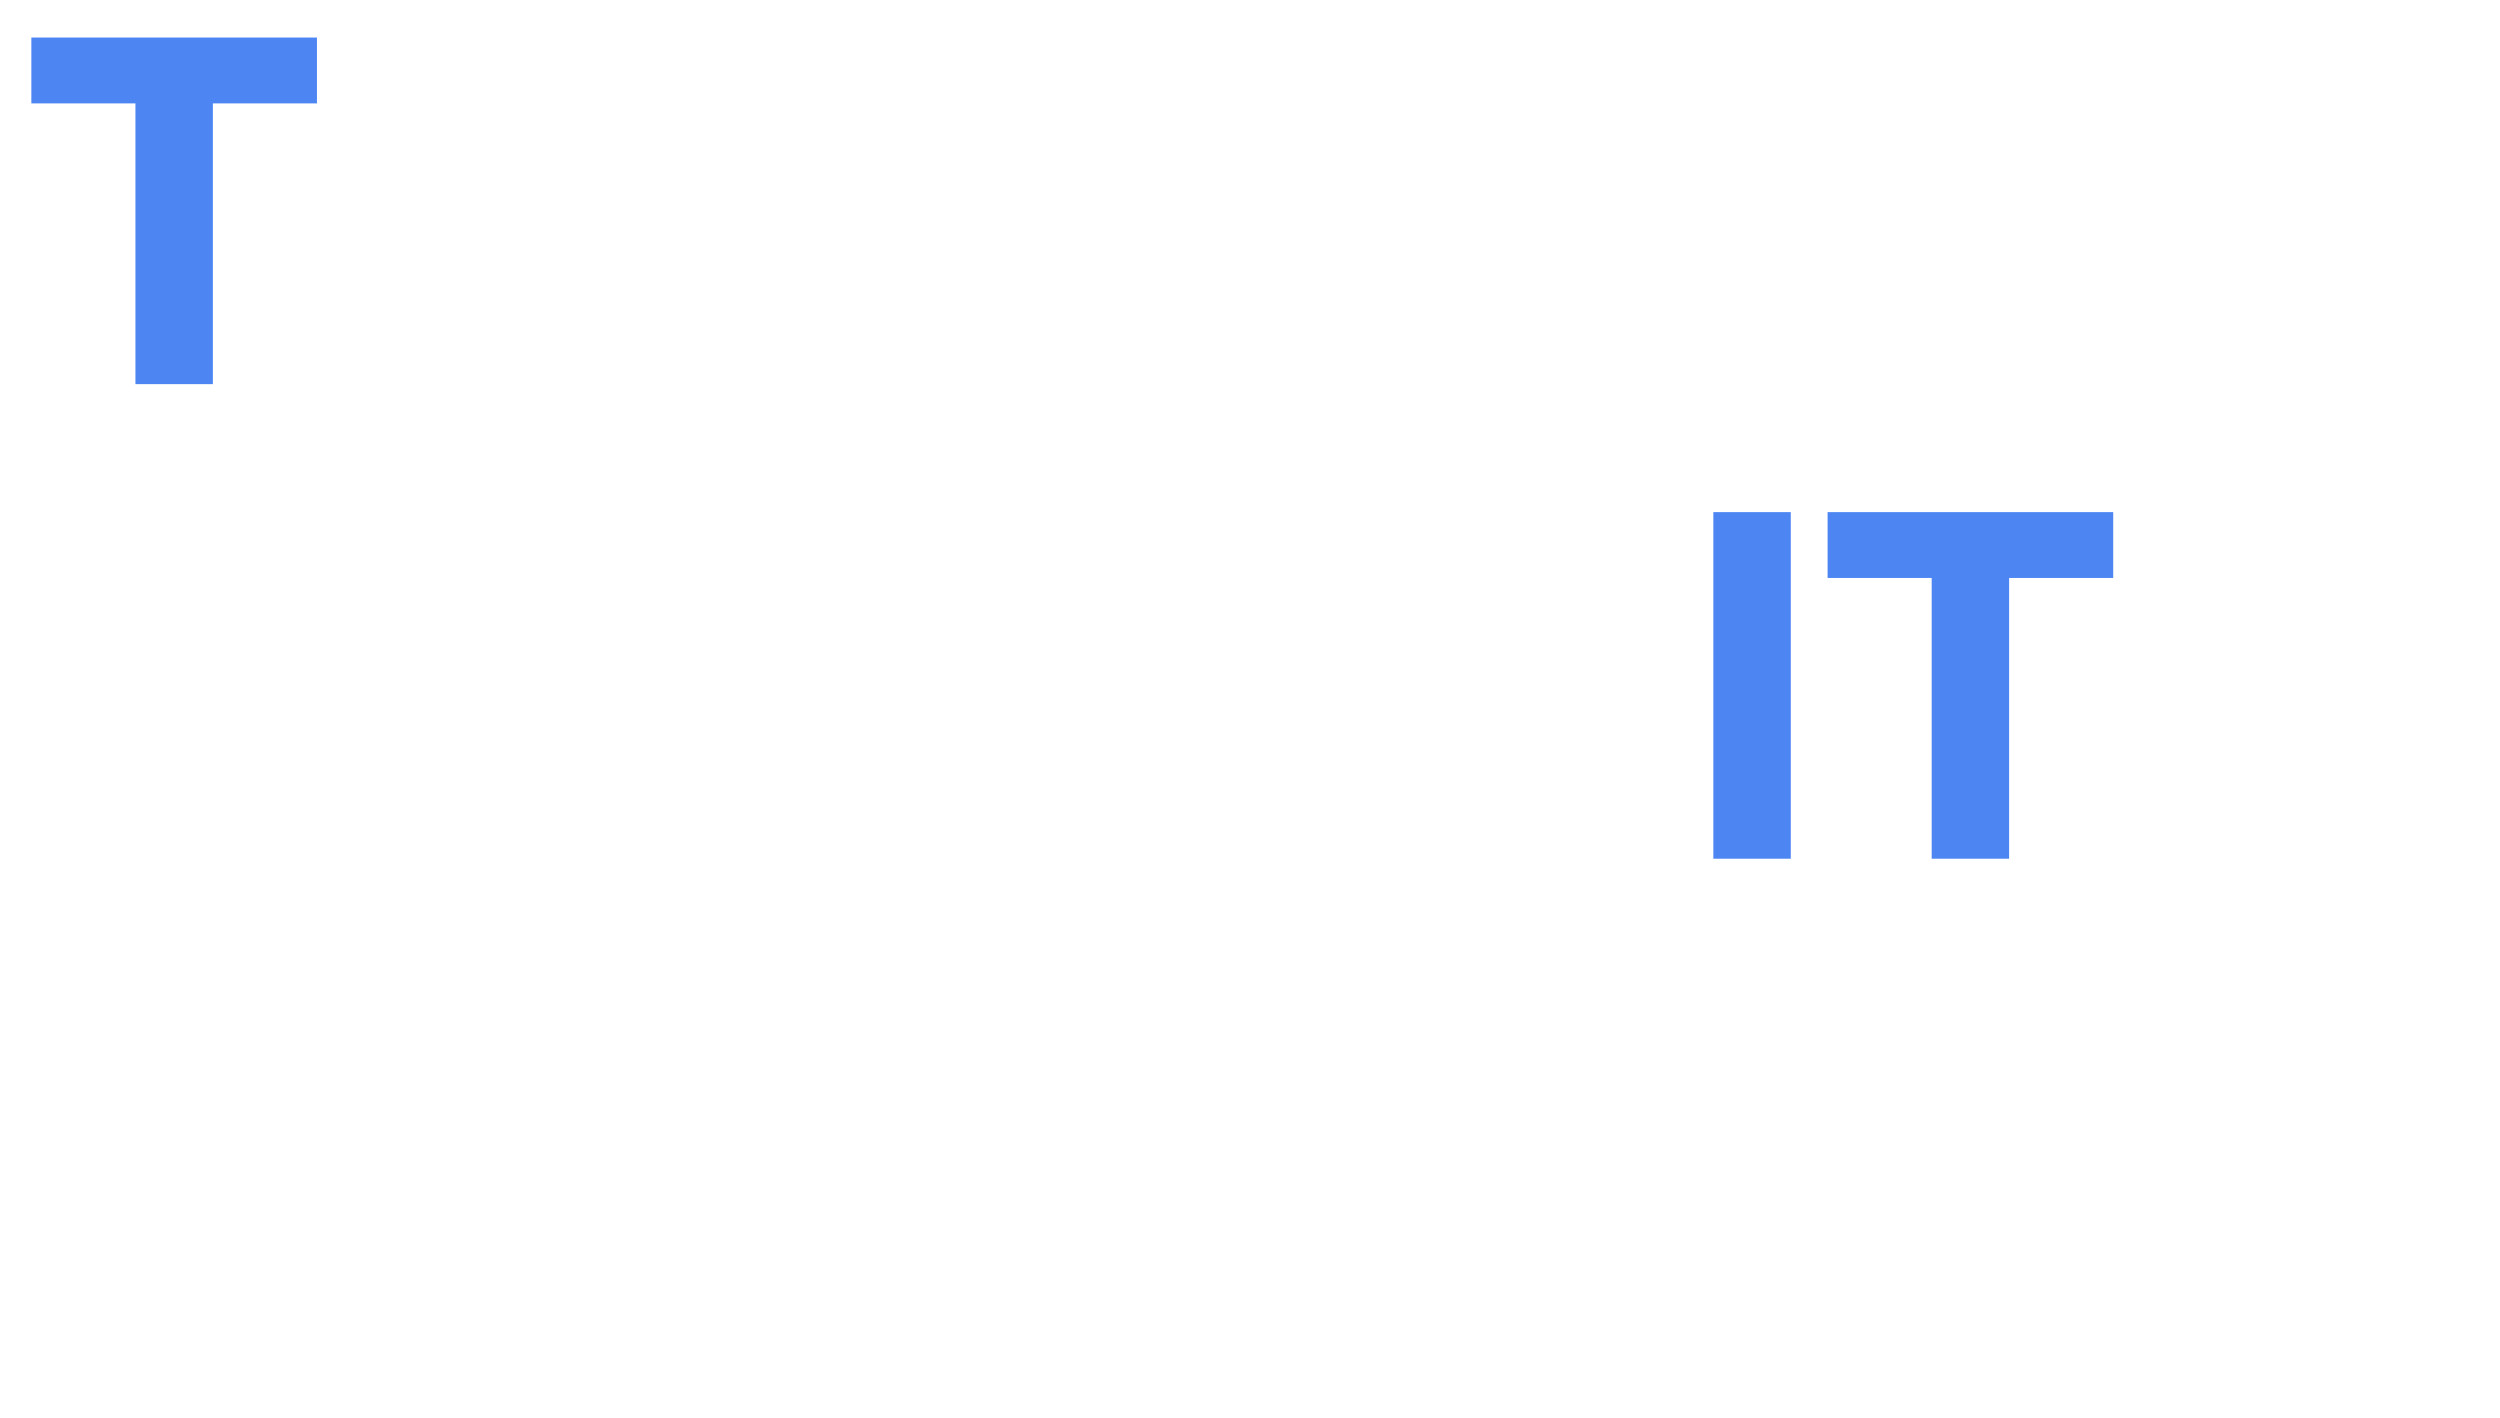 <svg width="319" height="181" viewBox="0 0 319 181" fill="none" xmlns="http://www.w3.org/2000/svg">
<g filter="url(#filter0_d_180_46520)">
<g clip-path="url(#clip0_180_46520)">
<path d="M203.191 0.778C203.526 0.771 204.275 0.6 204.854 0.399C205.853 0.052 206.109 0.034 209.795 0.06C213.308 0.084 213.795 0.121 214.854 0.439C215.499 0.634 216.245 0.792 216.511 0.792C216.778 0.792 217.416 0.978 217.93 1.204C221.433 2.747 222.809 3.769 224.636 6.182C225.064 6.747 225.363 7.422 225.706 8.196L225.706 8.196L225.706 8.196L225.706 8.197L225.706 8.197C225.822 8.457 225.942 8.729 226.074 9.011C226.62 10.181 226.883 14.107 226.883 14.107L218.218 14.108C218.218 14.104 218.198 14.023 217.743 12.742C216.848 10.22 215.793 8.975 213.781 8.065L212.422 7.45H206.956L205.479 8.158C203.748 8.987 203.528 9.16 202.803 10.26C202.221 11.144 201.992 12.145 202.165 13.047C202.31 13.802 203.359 14.918 204.31 15.328C204.55 15.432 204.789 15.538 205.028 15.645L205.028 15.645L205.028 15.645C205.865 16.017 206.704 16.391 207.586 16.649C207.586 16.649 213.682 18.889 217.57 20.373C219.057 20.941 220.517 21.508 221.943 22.233C225.61 24.097 227.467 26.12 228.088 28.929C228.243 29.627 228.435 30.404 228.517 30.657C228.598 30.91 228.666 31.409 228.667 31.767C228.67 32.686 227.906 35.754 227.439 36.699C227.222 37.137 227.045 37.555 227.045 37.629C227.045 37.989 225.389 40.158 224.301 41.224C222.411 43.075 219.255 44.719 217.003 45.028C216.424 45.107 215.367 45.287 214.654 45.429C213.037 45.75 208.875 45.903 208.278 45.664C207.886 45.507 207.083 45.372 204.449 45.023C203.915 44.952 203.113 44.751 202.668 44.576C202.222 44.402 201.517 44.141 201.101 43.996C200.067 43.638 197.775 42.25 196.673 41.317C194.247 39.26 192.778 36.356 192.427 32.926C192.234 31.032 192.427 30.911 192.427 30.911L200.967 30.921C200.967 30.921 200.979 31.171 201.296 32.127C201.684 33.296 202.617 34.919 203.332 35.667C204.607 37.001 205.081 37.236 208.175 38.065C209.224 38.346 212.459 38.348 213.52 38.068C216.333 37.327 217.698 36.544 218.631 35.14C219.185 34.306 219.27 34.056 219.27 33.278C219.27 32.334 219.136 32.071 218.069 30.933C217.604 30.438 215.237 29.172 214.77 29.169C214.697 29.168 214.475 29.073 214.225 28.967C214.085 28.907 213.935 28.843 213.798 28.79C212.592 28.324 211.434 27.927 210.266 27.527L210.266 27.526C208.198 26.817 206.097 26.097 203.639 24.964C203.087 24.709 202.544 24.466 202.015 24.229L202.014 24.229C199.72 23.202 197.688 22.292 196.303 21.079C195.288 20.191 193.678 17.819 193.678 17.213C193.678 17.046 193.575 16.547 193.449 16.103C193.035 14.646 192.868 13.796 192.868 13.157C192.868 12.518 193.035 11.668 193.449 10.21C193.575 9.767 193.678 9.278 193.678 9.125C193.678 8.971 193.975 8.251 194.338 7.524C195.236 5.724 196.853 3.92 198.485 2.895C200.253 1.786 202.455 0.795 203.191 0.778Z" fill="white"/>
<path fill-rule="evenodd" clip-rule="evenodd" d="M120.567 38.665C117.591 42.354 115.303 43.758 109.691 44.464C107.543 44.823 105.903 44.95 102.159 44.995V45.019H87.419V0.792H93.98H108.639C111.517 0.792 114.494 1.835 117.043 3.068C119.323 4.17 121.559 6.508 122.974 9.269C123.576 10.442 123.923 11.655 124.272 12.877C124.457 13.524 124.642 14.174 124.867 14.821C125.711 17.254 125.757 27.527 124.932 29.374C124.784 29.706 124.591 30.348 124.503 30.801C124.081 32.982 122.331 36.478 120.567 38.665ZM107.91 36.644H102.159V36.617H97.3V9.194H102.159C105.974 9.254 111.068 9.194 112.811 11.298C113.562 12.206 114.856 14.076 115.038 14.938C115.098 15.223 115.323 15.941 115.537 16.535C115.916 17.582 115.928 17.754 115.928 22.282V26.95L115.427 28.653C114.276 32.565 112.776 34.667 110.191 35.988C110.191 35.988 108.72 36.644 107.91 36.644Z" fill="white"/>
<path fill-rule="evenodd" clip-rule="evenodd" d="M292.728 27.582C298.154 27.582 299.855 27.582 300.827 27.881C301.535 28.099 302.092 28.544 302.811 29.241C303.805 30.206 303.824 30.239 303.824 31.084C303.824 31.556 303.904 32.192 304.003 32.497C304.103 32.802 304.247 34.442 304.325 36.142C304.581 41.7 304.699 42.78 305.167 43.791C305.459 44.424 305.718 44.752 306.012 44.861C306.252 44.95 308.16 45.019 310.394 45.019C314.136 45.019 314.37 45.002 314.676 44.702C315.088 44.299 315.085 44.258 314.571 43.074C314.122 42.043 314.082 41.723 313.72 36.33C313.63 34.994 313.48 33.366 313.387 32.712C313.294 32.057 313.218 30.878 313.218 30.091C313.218 28.739 313.182 28.588 312.556 27.335C311.882 25.985 311.375 25.429 309.929 24.454C308.885 23.751 308.932 23.318 310.141 22.519C311.04 21.924 312.707 20.285 313.317 19.395C313.879 18.575 314.148 17.823 314.614 15.779C315.18 13.296 314.581 9.558 313.2 6.957C311.857 4.428 308.855 2.075 306.237 1.5C305.578 1.355 302.447 0.792 300.827 0.792L278.555 0.792V45.019H288.436V27.582H292.728ZM300.827 9.194L288.436 9.194V19.656H293.531L293.538 19.591C294.152 19.591 294.75 19.598 295.337 19.605C297.869 19.634 300.189 19.661 302.734 19.111C302.982 19.058 303.468 18.763 303.815 18.456C304.745 17.634 305.119 16.423 305.119 14.241C305.119 10.812 304.159 9.645 300.827 9.194Z" fill="white"/>
<path fill-rule="evenodd" clip-rule="evenodd" d="M55.023 0.792H66.2L82.074 45.019H71.707L68.407 35.825H52.816L49.516 45.019H39.15L55.023 0.792ZM65.563 27.899L60.612 14.105L55.661 27.899H65.563Z" fill="white"/>
<path d="M129.21 0.792L143.95 45.019H154.317L169.057 0.792H158.69L149.133 29.467L139.577 0.792H129.21Z" fill="white"/>
<path d="M184.769 0.792H174.888V45.019H184.769V0.792Z" fill="white"/>
<path d="M268.836 0.792V9.194H245.673V17.912H267.216V25.838H245.673V36.617H269.97V45.019H235.792V0.792H268.836Z" fill="white"/>
<path fill-rule="evenodd" clip-rule="evenodd" d="M40.445 9.194V0.793L27.163 0.793H17.282L4 0.793V9.194L17.282 9.194V45.019H27.163V9.194H40.445Z" fill="#4D86F3"/>
<path fill-rule="evenodd" clip-rule="evenodd" d="M218.622 61.347H228.503V105.573H218.622V61.347ZM246.483 61.347H233.201V69.748H246.483V105.573H256.364V69.748H269.646V61.347H256.364H246.483Z" fill="#4D86F3"/>
<path fill-rule="evenodd" clip-rule="evenodd" d="M18.787 60.747C16.49 61.021 15.155 61.245 13.041 62.167C10.943 63.082 9.719 63.724 8.153 65.367C5.073 68.599 3.869 71.105 4.924 76.223C5.368 78.377 5.896 79.666 7.36 81.322C8.862 83.02 10.714 84.195 13.841 85.432C19.072 87.501 25.553 88.309 29.912 91.89C32.676 94.16 30.785 97.642 27.938 98.687C23.9 100.171 18.318 100.177 15.128 96.915C14.501 96.273 13.181 92.271 13.181 92.271C10.131 92.271 7.081 92.271 4.031 92.271C3.922 93.668 4.105 94.741 4.526 96.252C5.154 98.513 5.914 100.027 7.374 101.567C8.635 102.896 8.96 103.178 10.131 103.955C13.841 106.417 18.398 107 22.744 107C26.747 107 30.636 106.547 34.137 104.425C37.316 102.498 39.313 99.777 40.414 95.871C41.378 92.454 40.627 88.388 37.959 85.886C36.203 84.24 33.432 82.725 29.916 81.489C26.951 80.447 24.058 79.245 21.096 78.2C17.091 76.788 15.746 76.163 14.792 75.273C13.56 74.123 13.931 72.037 14.942 70.87C16.545 69.019 19.188 68.121 21.668 68.121C23.696 68.121 24.175 68.228 26.421 69.181C27.766 69.751 29.459 71.875 29.689 73.28C29.749 73.647 29.999 74.883 29.999 74.883H34.618C38.047 74.883 39.067 74.883 39.067 74.883C39.085 73.187 38.921 71.505 38.325 69.908C37.721 68.289 37.042 67.199 36.114 66.062C34.882 64.552 32.897 63.237 30.409 62.168C26.834 60.631 22.64 60.286 18.787 60.747ZM98.778 61.345C97.091 61.851 95.881 62.356 94.66 63.162C93.102 64.192 90.88 66.441 90.285 67.59C89.093 69.896 87.788 73.662 87.788 76.493C87.788 82.516 87.788 77.953 87.788 90.231V105.473H97.049V90.231C97.049 90.231 97.205 74.903 97.261 74.239C97.639 69.797 100.925 68.246 104.729 68.121C107.59 68.027 109.679 68.943 111.334 71.222C112.186 72.396 112.22 72.772 112.68 74.664C113.002 75.987 113.013 90.487 113.013 90.487V105.473H122.082V90.231C122.082 90.231 122.082 77.803 122.082 74.664C122.082 72.87 124.637 67.59 129.913 68.121C135.189 68.652 137.333 71.222 137.333 74.664C137.333 78.105 137.385 89.003 137.385 89.003V105.473H146.772C146.772 105.473 146.82 104.872 146.772 89.936C146.725 75.001 146.772 79.874 146.357 73.695C146.114 70.084 144.671 67.886 142.409 65.267C139.73 62.163 134.666 60.554 130.573 60.554C126.256 60.554 121.719 62.481 119.002 65.828C117.983 67.084 117.544 67.477 117.161 67.477C117.073 67.477 116.51 66.899 115.911 66.192C113.919 63.84 112.196 62.415 109.086 61.359C107.168 60.708 105.979 60.578 103.948 60.574C101.906 60.569 100.731 60.76 98.778 61.345ZM45.741 61.359L46.111 91.81C46.111 91.81 46.358 93.486 46.653 94.528C47.216 96.516 47.772 97.821 48.849 99.355C49.806 100.719 51.677 102.596 52.894 103.412C55.139 104.918 58.085 106.068 60.336 106.318C63.645 106.686 68.615 106.433 70.016 105.826C72.027 104.954 74.072 104.46 75.908 103.144C77.808 101.782 79.91 99.852 81.228 97.127C82.011 95.509 82.626 91.323 82.626 89.534C82.626 81.034 82.626 61.359 82.626 61.359H73.155C73.155 61.359 73.155 81.162 73.155 91.488C73.155 95.066 70.629 97.347 67.178 98.55C63.081 99.977 58.981 98.865 56.571 95.228C55.61 93.776 55.009 89.292 55.009 87.119C55.009 84.945 55.157 61.359 55.157 61.359H45.741Z" fill="white"/>
<path d="M162.833 61.346C161.145 61.852 159.935 62.356 158.714 63.163C157.156 64.192 154.934 66.441 154.339 67.591C153.147 69.896 151.842 73.662 151.842 76.493V90.231V105.473H161.102V90.231C161.102 90.231 161.259 74.903 161.315 74.239C161.693 69.797 164.979 68.247 168.783 68.121C171.644 68.027 173.733 68.943 175.388 71.223C176.24 72.396 176.274 72.772 176.734 74.664C177.056 75.988 177.068 90.488 177.068 90.488V105.473H186.136V90.231V74.664C186.136 72.871 188.691 67.591 193.967 68.121C199.243 68.652 201.387 71.223 201.387 74.664C201.387 78.105 201.439 89.004 201.439 89.004V105.473H210.826C210.826 105.473 210.874 104.872 210.826 89.937C210.779 75.001 210.826 79.874 210.411 73.696C210.168 70.084 208.725 67.886 206.463 65.267C203.784 62.164 198.72 60.554 194.627 60.554C190.31 60.554 185.773 62.482 183.056 65.829C182.037 67.085 181.598 67.478 181.215 67.478C181.127 67.478 180.564 66.899 179.965 66.192C177.973 63.841 176.25 62.415 173.14 61.36C171.222 60.709 170.033 60.579 168.002 60.574C165.96 60.57 164.785 60.76 162.833 61.346Z" fill="white"/>
</g>
<path d="M35.109 160.408V167H5.93V161.375L19.729 146.58C21.115 145.037 22.209 143.68 23.01 142.508C23.811 141.316 24.387 140.252 24.738 139.314C25.109 138.357 25.295 137.449 25.295 136.59C25.295 135.301 25.08 134.197 24.65 133.279C24.221 132.342 23.586 131.619 22.746 131.111C21.926 130.604 20.91 130.35 19.699 130.35C18.41 130.35 17.297 130.662 16.359 131.287C15.441 131.912 14.738 132.781 14.25 133.895C13.781 135.008 13.547 136.268 13.547 137.674H5.08C5.08 135.135 5.686 132.811 6.896 130.701C8.107 128.572 9.816 126.883 12.023 125.633C14.23 124.363 16.848 123.729 19.875 123.729C22.863 123.729 25.383 124.217 27.434 125.193C29.504 126.15 31.066 127.537 32.121 129.354C33.195 131.15 33.732 133.299 33.732 135.799C33.732 137.205 33.508 138.582 33.059 139.93C32.609 141.258 31.965 142.586 31.125 143.914C30.305 145.223 29.309 146.551 28.137 147.898C26.965 149.246 25.666 150.643 24.24 152.088L16.828 160.408H35.109ZM68.094 141.922V149.305C68.094 152.508 67.752 155.271 67.068 157.596C66.385 159.9 65.398 161.795 64.109 163.279C62.84 164.744 61.326 165.828 59.568 166.531C57.81 167.234 55.857 167.586 53.709 167.586C51.99 167.586 50.389 167.371 48.904 166.941C47.42 166.492 46.082 165.799 44.891 164.861C43.719 163.924 42.703 162.742 41.844 161.316C41.004 159.871 40.359 158.152 39.91 156.16C39.461 154.168 39.236 151.883 39.236 149.305V141.922C39.236 138.719 39.578 135.975 40.262 133.689C40.965 131.385 41.951 129.5 43.221 128.035C44.51 126.57 46.033 125.496 47.791 124.812C49.549 124.109 51.502 123.758 53.65 123.758C55.369 123.758 56.961 123.982 58.426 124.432C59.91 124.861 61.248 125.535 62.44 126.453C63.631 127.371 64.647 128.553 65.486 129.998C66.326 131.424 66.971 133.133 67.42 135.125C67.869 137.098 68.094 139.363 68.094 141.922ZM59.627 150.418V140.779C59.627 139.236 59.539 137.889 59.363 136.736C59.207 135.584 58.963 134.607 58.631 133.807C58.299 132.986 57.889 132.322 57.4 131.814C56.912 131.307 56.355 130.936 55.73 130.701C55.105 130.467 54.412 130.35 53.65 130.35C52.693 130.35 51.844 130.535 51.102 130.906C50.379 131.277 49.764 131.873 49.256 132.693C48.748 133.494 48.357 134.568 48.084 135.916C47.83 137.244 47.703 138.865 47.703 140.779V150.418C47.703 151.961 47.781 153.318 47.938 154.49C48.113 155.662 48.367 156.668 48.699 157.508C49.051 158.328 49.461 159.002 49.93 159.529C50.418 160.037 50.975 160.408 51.6 160.643C52.244 160.877 52.947 160.994 53.709 160.994C54.647 160.994 55.477 160.809 56.199 160.438C56.941 160.047 57.566 159.441 58.074 158.621C58.602 157.781 58.992 156.688 59.246 155.34C59.5 153.992 59.627 152.352 59.627 150.418ZM102.016 160.408V167H72.836V161.375L86.635 146.58C88.022 145.037 89.115 143.68 89.916 142.508C90.717 141.316 91.293 140.252 91.644 139.314C92.016 138.357 92.201 137.449 92.201 136.59C92.201 135.301 91.986 134.197 91.557 133.279C91.127 132.342 90.492 131.619 89.652 131.111C88.832 130.604 87.816 130.35 86.606 130.35C85.316 130.35 84.203 130.662 83.266 131.287C82.348 131.912 81.644 132.781 81.156 133.895C80.688 135.008 80.453 136.268 80.453 137.674H71.986C71.986 135.135 72.592 132.811 73.803 130.701C75.014 128.572 76.723 126.883 78.93 125.633C81.137 124.363 83.754 123.729 86.781 123.729C89.769 123.729 92.289 124.217 94.34 125.193C96.41 126.15 97.973 127.537 99.027 129.354C100.102 131.15 100.639 133.299 100.639 135.799C100.639 137.205 100.414 138.582 99.965 139.93C99.516 141.258 98.871 142.586 98.031 143.914C97.211 145.223 96.215 146.551 95.043 147.898C93.871 149.246 92.572 150.643 91.147 152.088L83.734 160.408H102.016ZM136.172 151.062V157.684H105.439L105.029 152.557L122.812 124.344H129.521L122.256 136.502L113.408 151.062H136.172ZM131.338 124.344V167H122.9V124.344H131.338Z" fill="white"/>
</g>
<defs>
<filter id="filter0_d_180_46520" x="-1" y="0" width="320" height="189" filterUnits="userSpaceOnUse" color-interpolation-filters="sRGB">
<feFlood flood-opacity="0" result="BackgroundImageFix"/>
<feColorMatrix in="SourceAlpha" type="matrix" values="0 0 0 0 0 0 0 0 0 0 0 0 0 0 0 0 0 0 127 0" result="hardAlpha"/>
<feOffset dy="4"/>
<feGaussianBlur stdDeviation="2"/>
<feComposite in2="hardAlpha" operator="out"/>
<feColorMatrix type="matrix" values="0 0 0 0 0 0 0 0 0 0 0 0 0 0 0 0 0 0 0.25 0"/>
<feBlend mode="normal" in2="BackgroundImageFix" result="effect1_dropShadow_180_46520"/>
<feBlend mode="normal" in="SourceGraphic" in2="effect1_dropShadow_180_46520" result="shape"/>
</filter>
<clipPath id="clip0_180_46520">
<rect width="311" height="107" fill="white" transform="translate(4)"/>
</clipPath>
</defs>
</svg>
